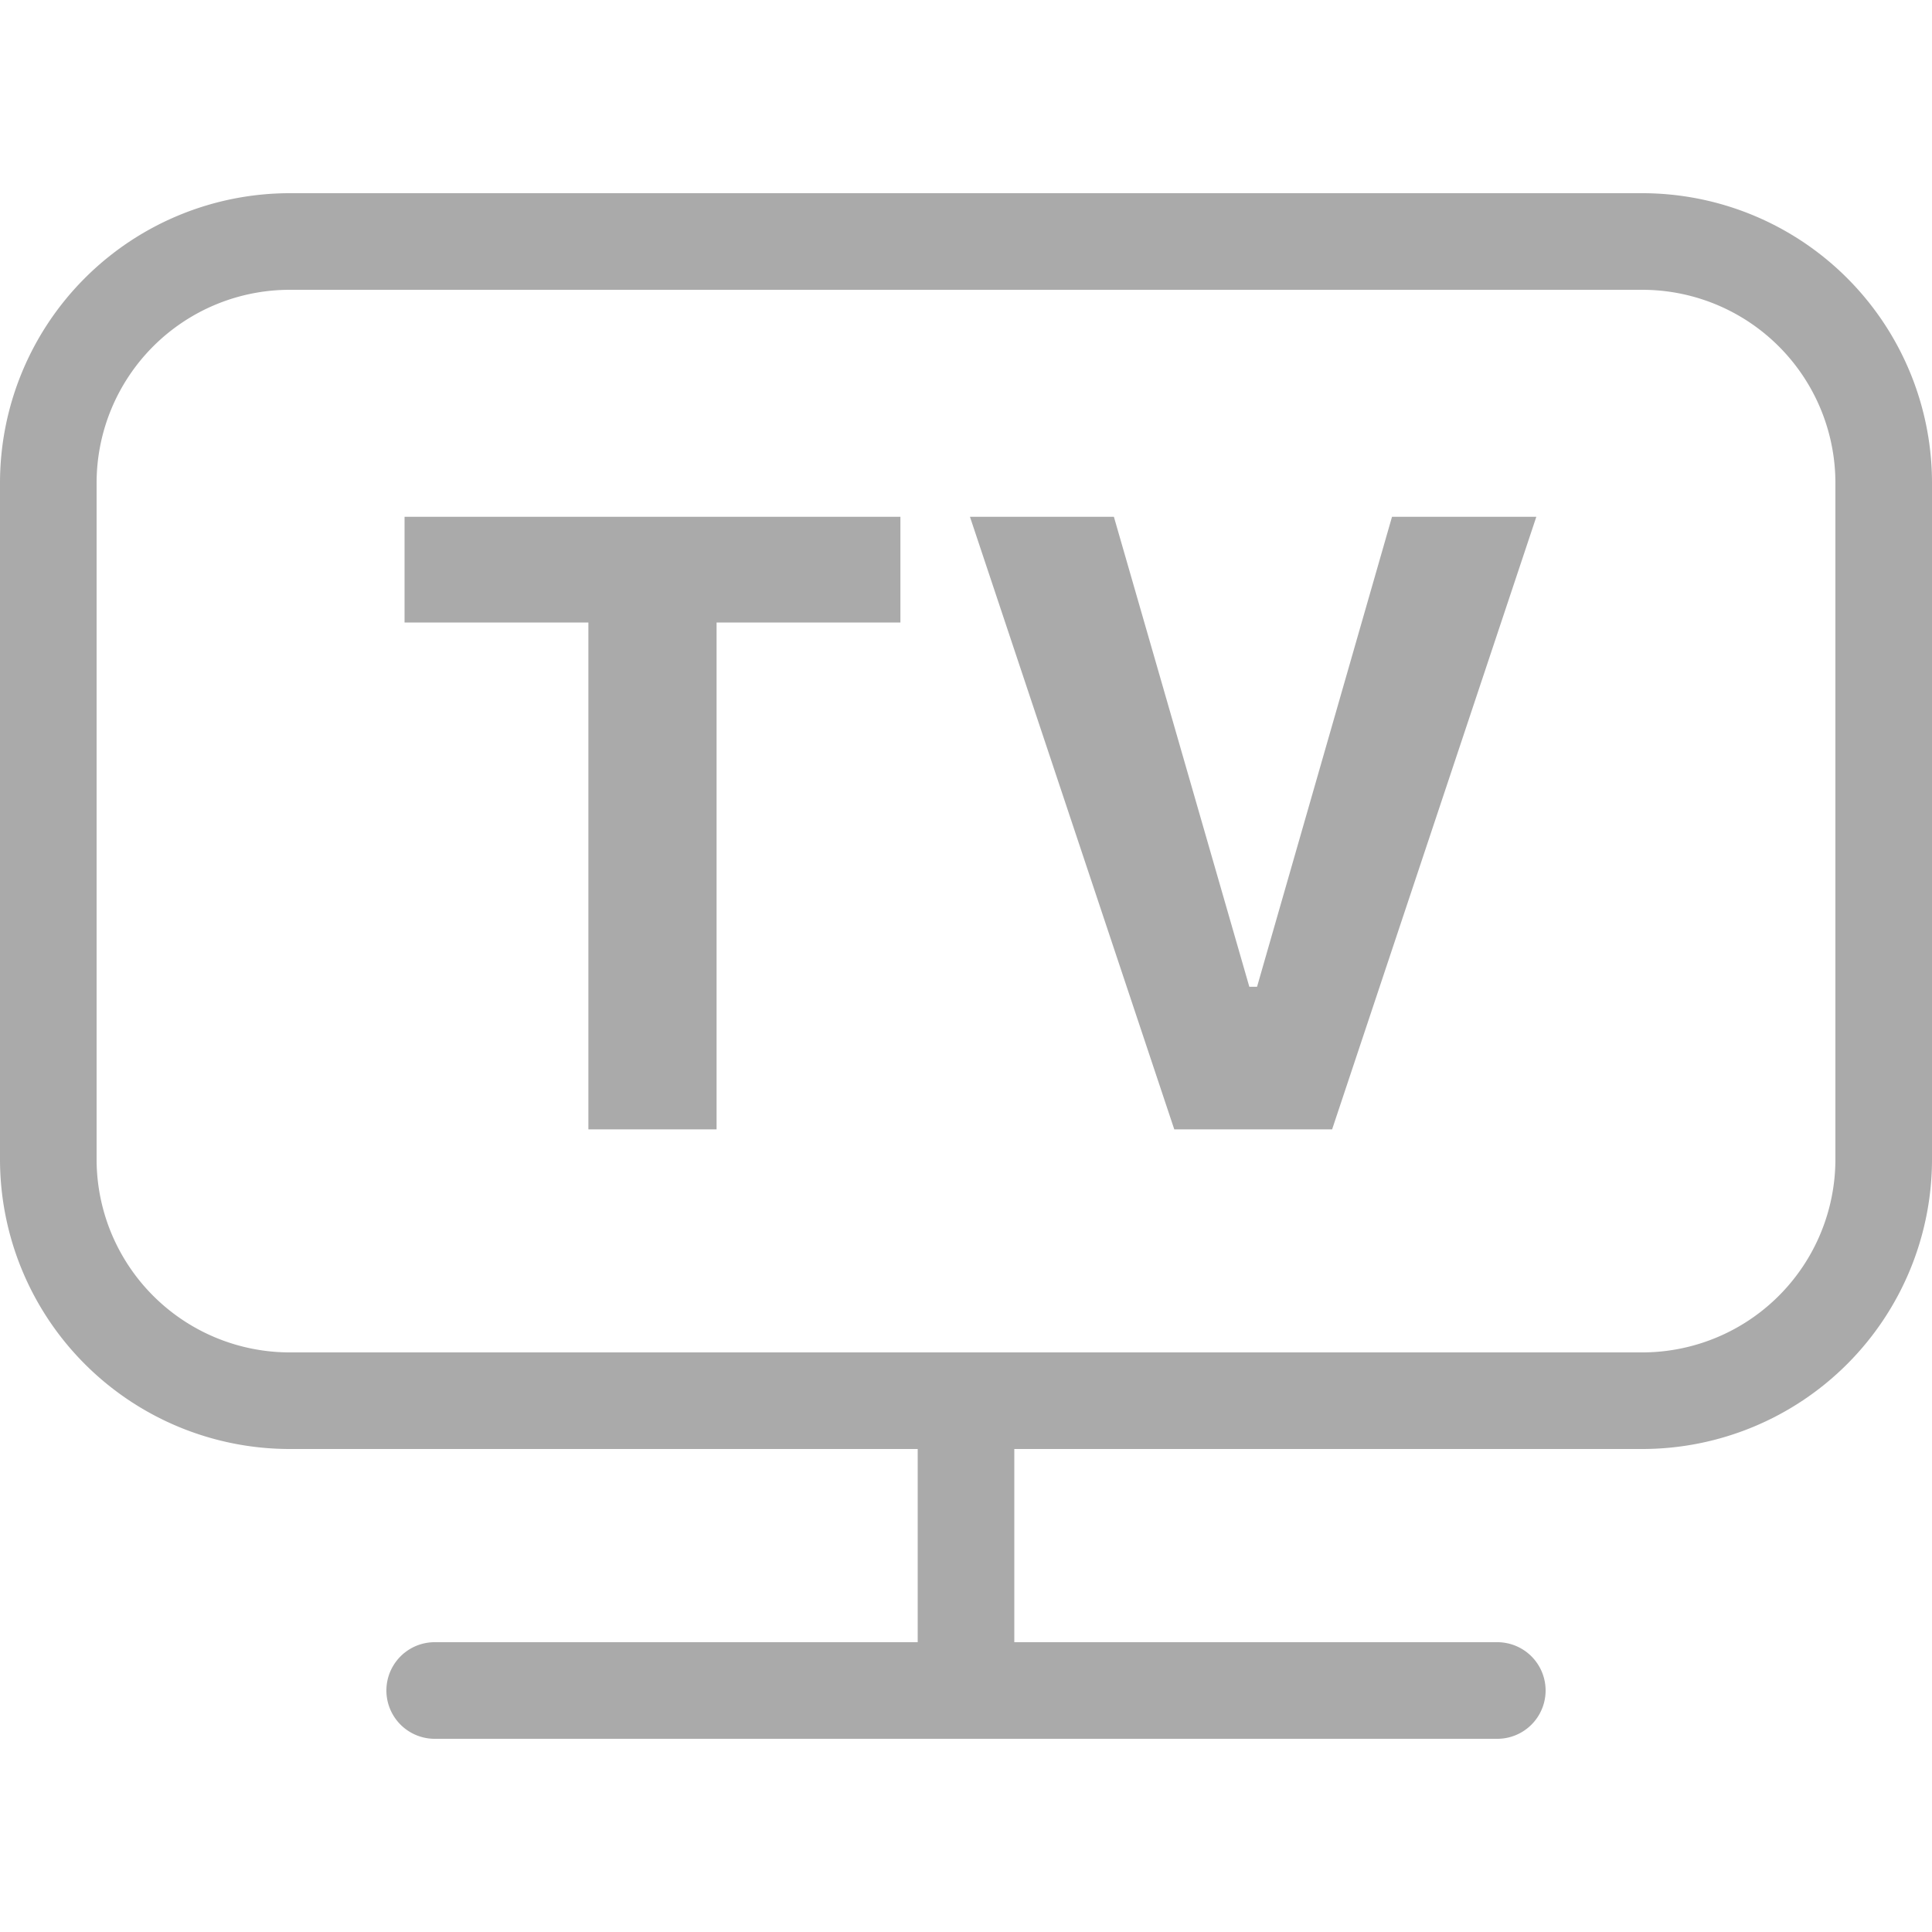 <svg width="20" height="20" viewBox="0 0 20 20" fill="none" xmlns="http://www.w3.org/2000/svg">
    <path fill-rule="evenodd" clip-rule="evenodd" d="M17 2a3 3 0 0 1 3 3v7a3 3 0 0 1-3 3h-6.5v2h5a.5.5 0 0 1 0 1h-11a.5.5 0 0 1 0-1h5v-2H3a3 3 0 0 1-3-3V5a3 3 0 0 1 3-3h14zm0 1H3a2 2 0 0 0-2 2v7a2 2 0 0 0 2 2h14a2 2 0 0 0 2-2V5a2 2 0 0 0-2-2zM9.321 5.35v1.094H7.418v5.247H6.091V6.444H4.188V5.35h5.133zm2.21 0 1.402 4.865h.08L14.41 5.35h1.494l-2.114 6.341h-1.634L10.041 5.35h1.49z" fill="#AAA"/>
</svg>

